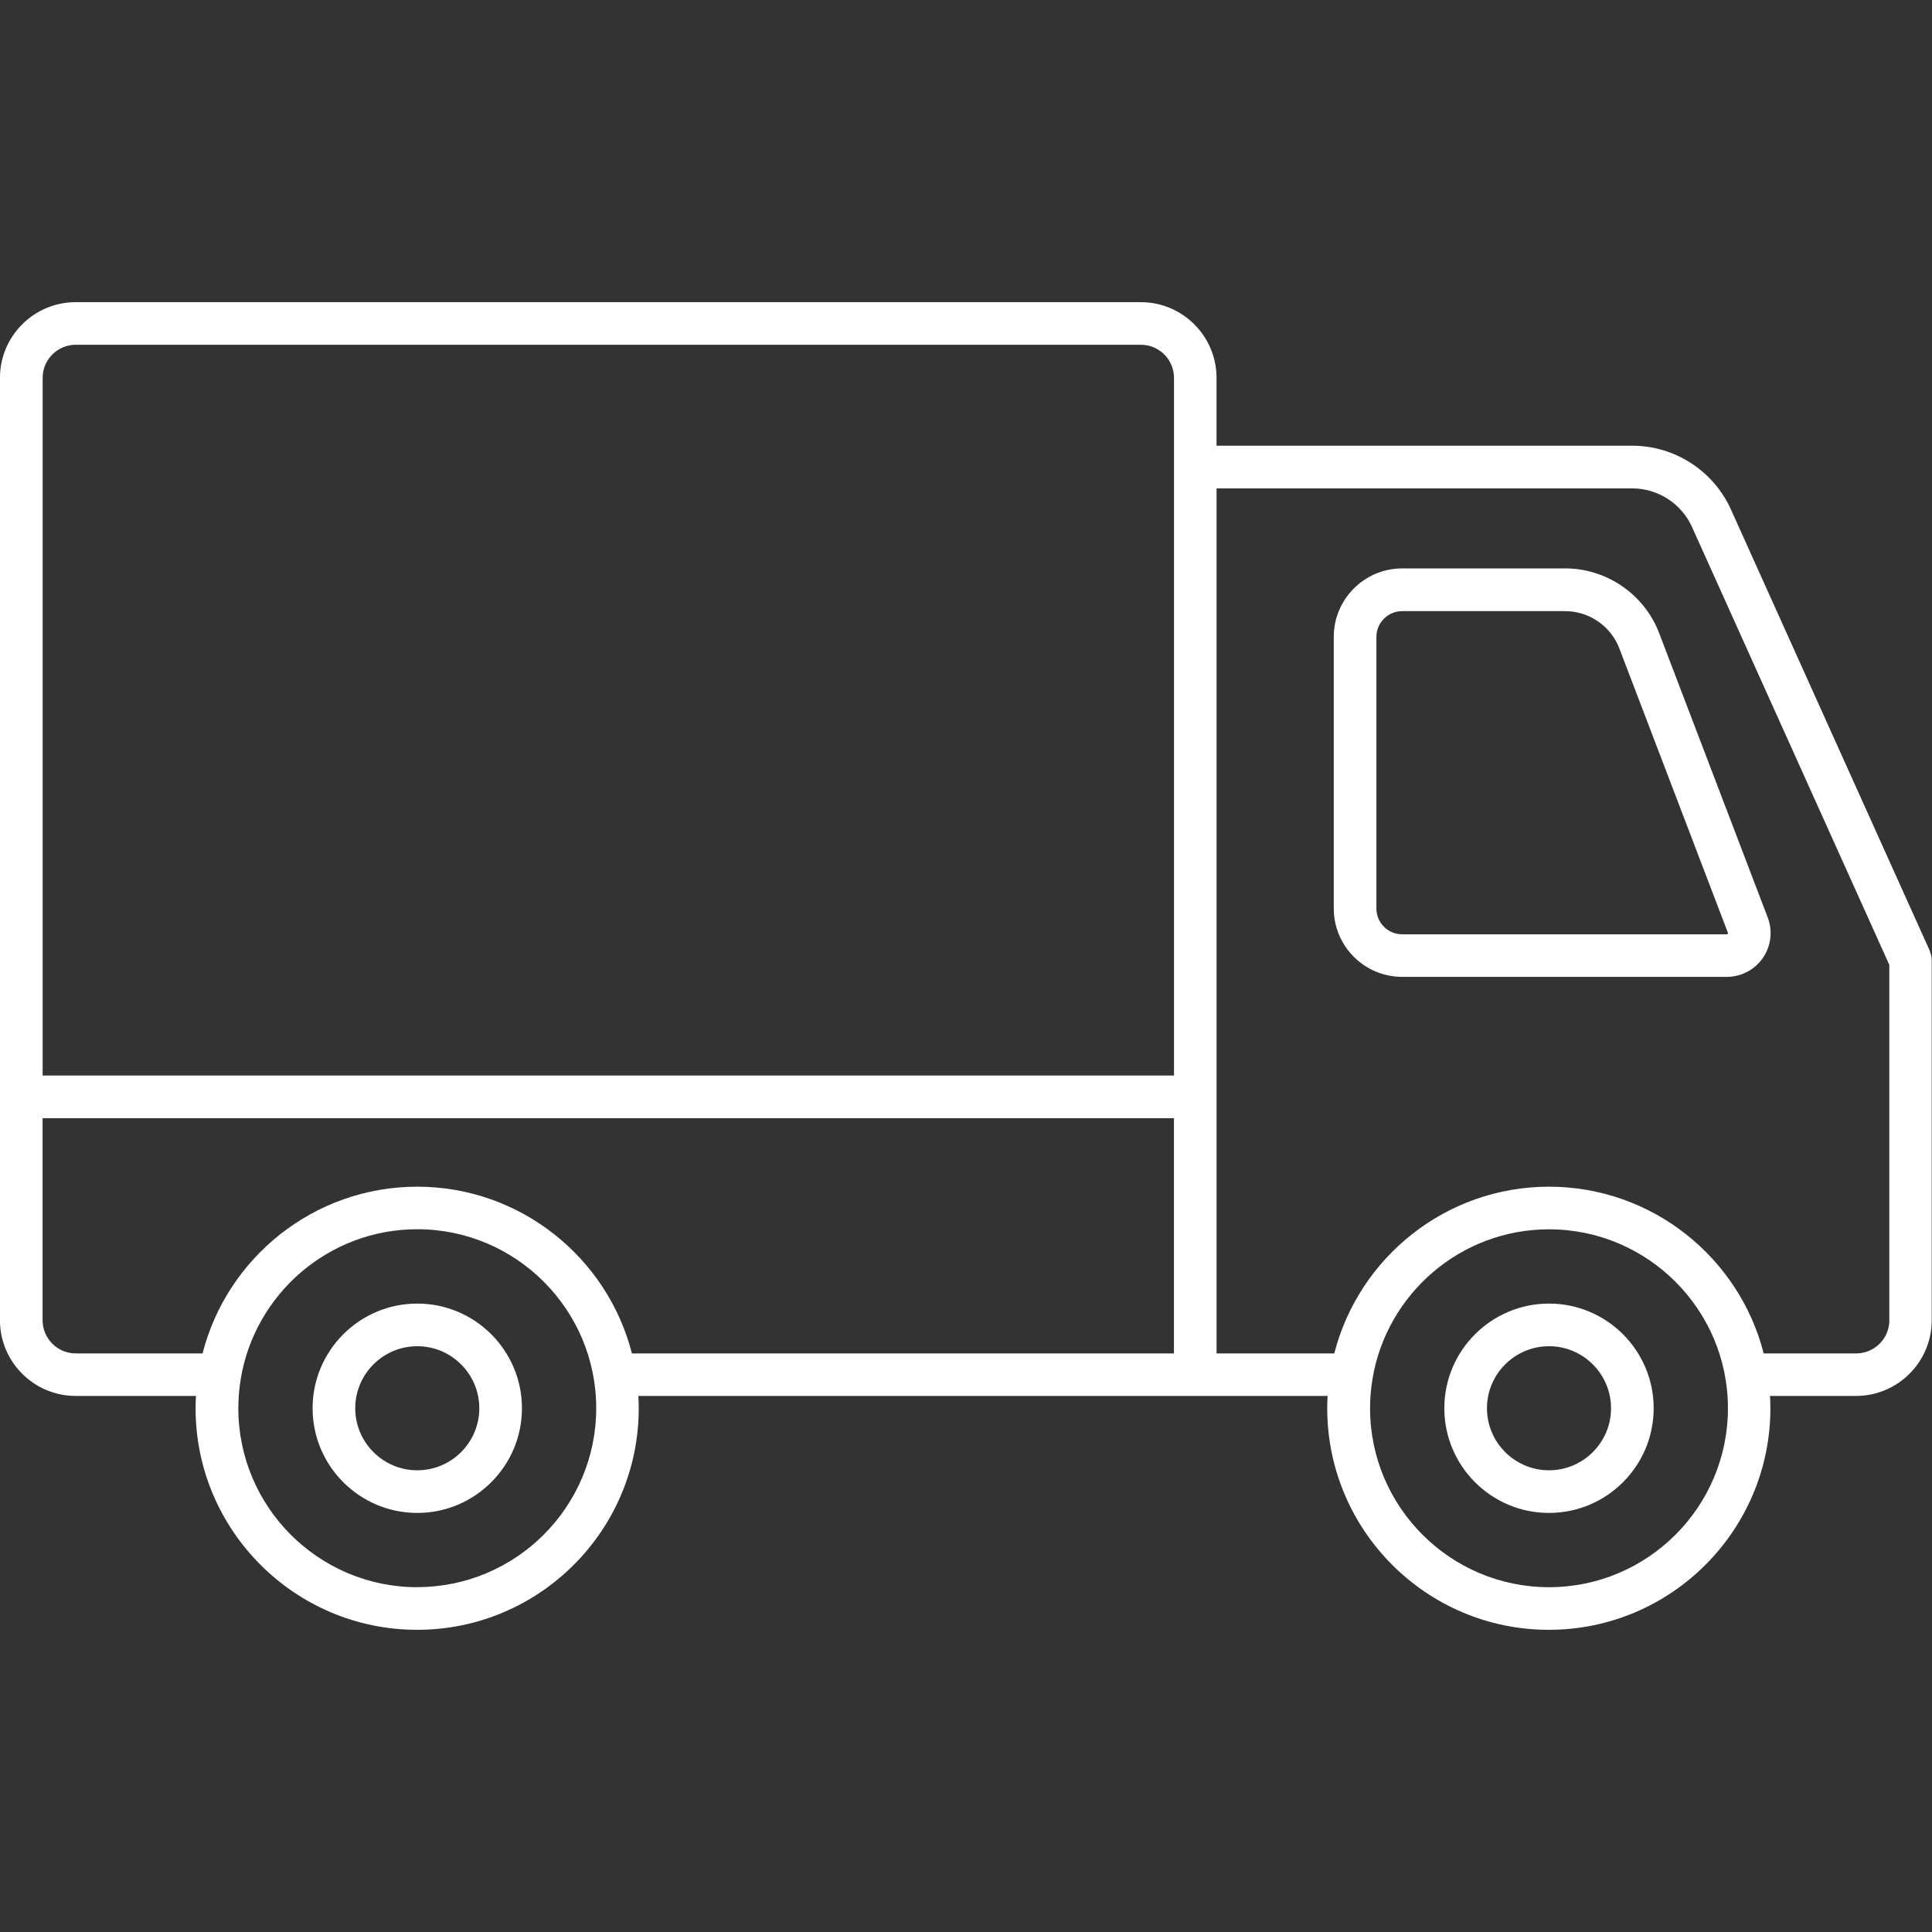 <?xml version="1.0" encoding="UTF-8"?> <svg xmlns="http://www.w3.org/2000/svg" viewBox="0 0 100 100" fill-rule="evenodd"><rect x="0" y="0" width="100" height="100" fill="#333333" stroke="none"/><path d="m99.902 49.25-10.309-22.879c-0.906-2.004-2.91-3.301-5.106-3.301h-21.52v-3.512c0-2.16-1.758-3.918-3.918-3.918h-55.129c-2.164 0-3.922 1.758-3.922 3.918v37.203 0.012 11.562c0 2.16 1.758 3.918 3.918 3.918h6.227c-0.012 0.211-0.02 0.422-0.02 0.637 0 6.324 5.144 11.469 11.469 11.469s11.469-5.144 11.469-11.469c0-0.215-0.008-0.426-0.02-0.637h35.676c-0.012 0.211-0.02 0.422-0.02 0.637 0 6.324 5.144 11.469 11.469 11.469s11.469-5.144 11.469-11.469c0-0.215-0.008-0.426-0.02-0.637h4.453c2.16 0 3.918-1.758 3.918-3.918v-18.633c0-0.156-0.035-0.312-0.098-0.453zm-97.695-29.691c0-0.945 0.77-1.715 1.715-1.715h55.129c0.945 0 1.715 0.77 1.715 1.715v36.109h-58.559zm19.391 62.594c-5.109 0-9.262-4.156-9.262-9.262 0-0.516 0.043-1.02 0.125-1.512v-0.012c0.73-4.387 4.547-7.742 9.137-7.742 5.109 0 9.262 4.156 9.262 9.262 0 5.109-4.156 9.262-9.262 9.262zm0-20.73c-5.344 0-9.848 3.676-11.113 8.629h-6.566c-0.945 0-1.715-0.77-1.715-1.715v-10.461h58.559v12.176h-28.055c-1.266-4.953-5.769-8.629-11.113-8.629zm58.578 20.73c-5.109 0-9.262-4.156-9.262-9.262 0-0.512 0.043-1.016 0.125-1.504 0.004-0.012 0.004-0.023 0.004-0.031 0.734-4.379 4.551-7.727 9.133-7.727 5.109 0 9.262 4.156 9.262 9.262 0 5.109-4.156 9.262-9.262 9.262zm17.617-13.816c0 0.945-0.77 1.715-1.715 1.715h-4.789c-1.266-4.953-5.769-8.629-11.113-8.629s-9.848 3.676-11.113 8.629h-6.094v-44.773h21.516c1.332 0 2.547 0.785 3.094 2l10.211 22.66v18.398z" fill="#ffffff"></path><path d="m81.02 29.422h-8.445c-1.953 0-3.539 1.59-3.539 3.539v14.062c0 1.953 1.59 3.539 3.539 3.539h16.805c0.746 0 1.445-0.367 1.867-0.98s0.516-1.398 0.25-2.094l-5.621-14.723c-0.766-2-2.715-3.344-4.856-3.344zm8.41 18.91c-0.02 0.027-0.039 0.027-0.051 0.027h-16.805c-0.734 0-1.332-0.598-1.332-1.332v-14.062c0-0.734 0.598-1.332 1.332-1.332h8.445c1.23 0 2.356 0.773 2.797 1.926l5.621 14.723c0.004 0.012 0.012 0.031-0.008 0.055z" fill="#ffffff"></path><path d="m21.598 67.473c-2.988 0-5.418 2.43-5.418 5.418s2.43 5.418 5.418 5.418c2.988 0 5.418-2.43 5.418-5.418s-2.43-5.418-5.418-5.418zm0 8.629c-1.77 0-3.211-1.441-3.211-3.211s1.441-3.211 3.211-3.211c1.77 0 3.211 1.441 3.211 3.211s-1.441 3.211-3.211 3.211z" fill="#ffffff"></path><path d="m80.176 67.473c-2.988 0-5.418 2.43-5.418 5.418s2.43 5.418 5.418 5.418 5.418-2.43 5.418-5.418-2.43-5.418-5.418-5.418zm0 8.629c-1.77 0-3.211-1.441-3.211-3.211s1.441-3.211 3.211-3.211 3.211 1.441 3.211 3.211-1.441 3.211-3.211 3.211z" fill="#ffffff"></path></svg> 